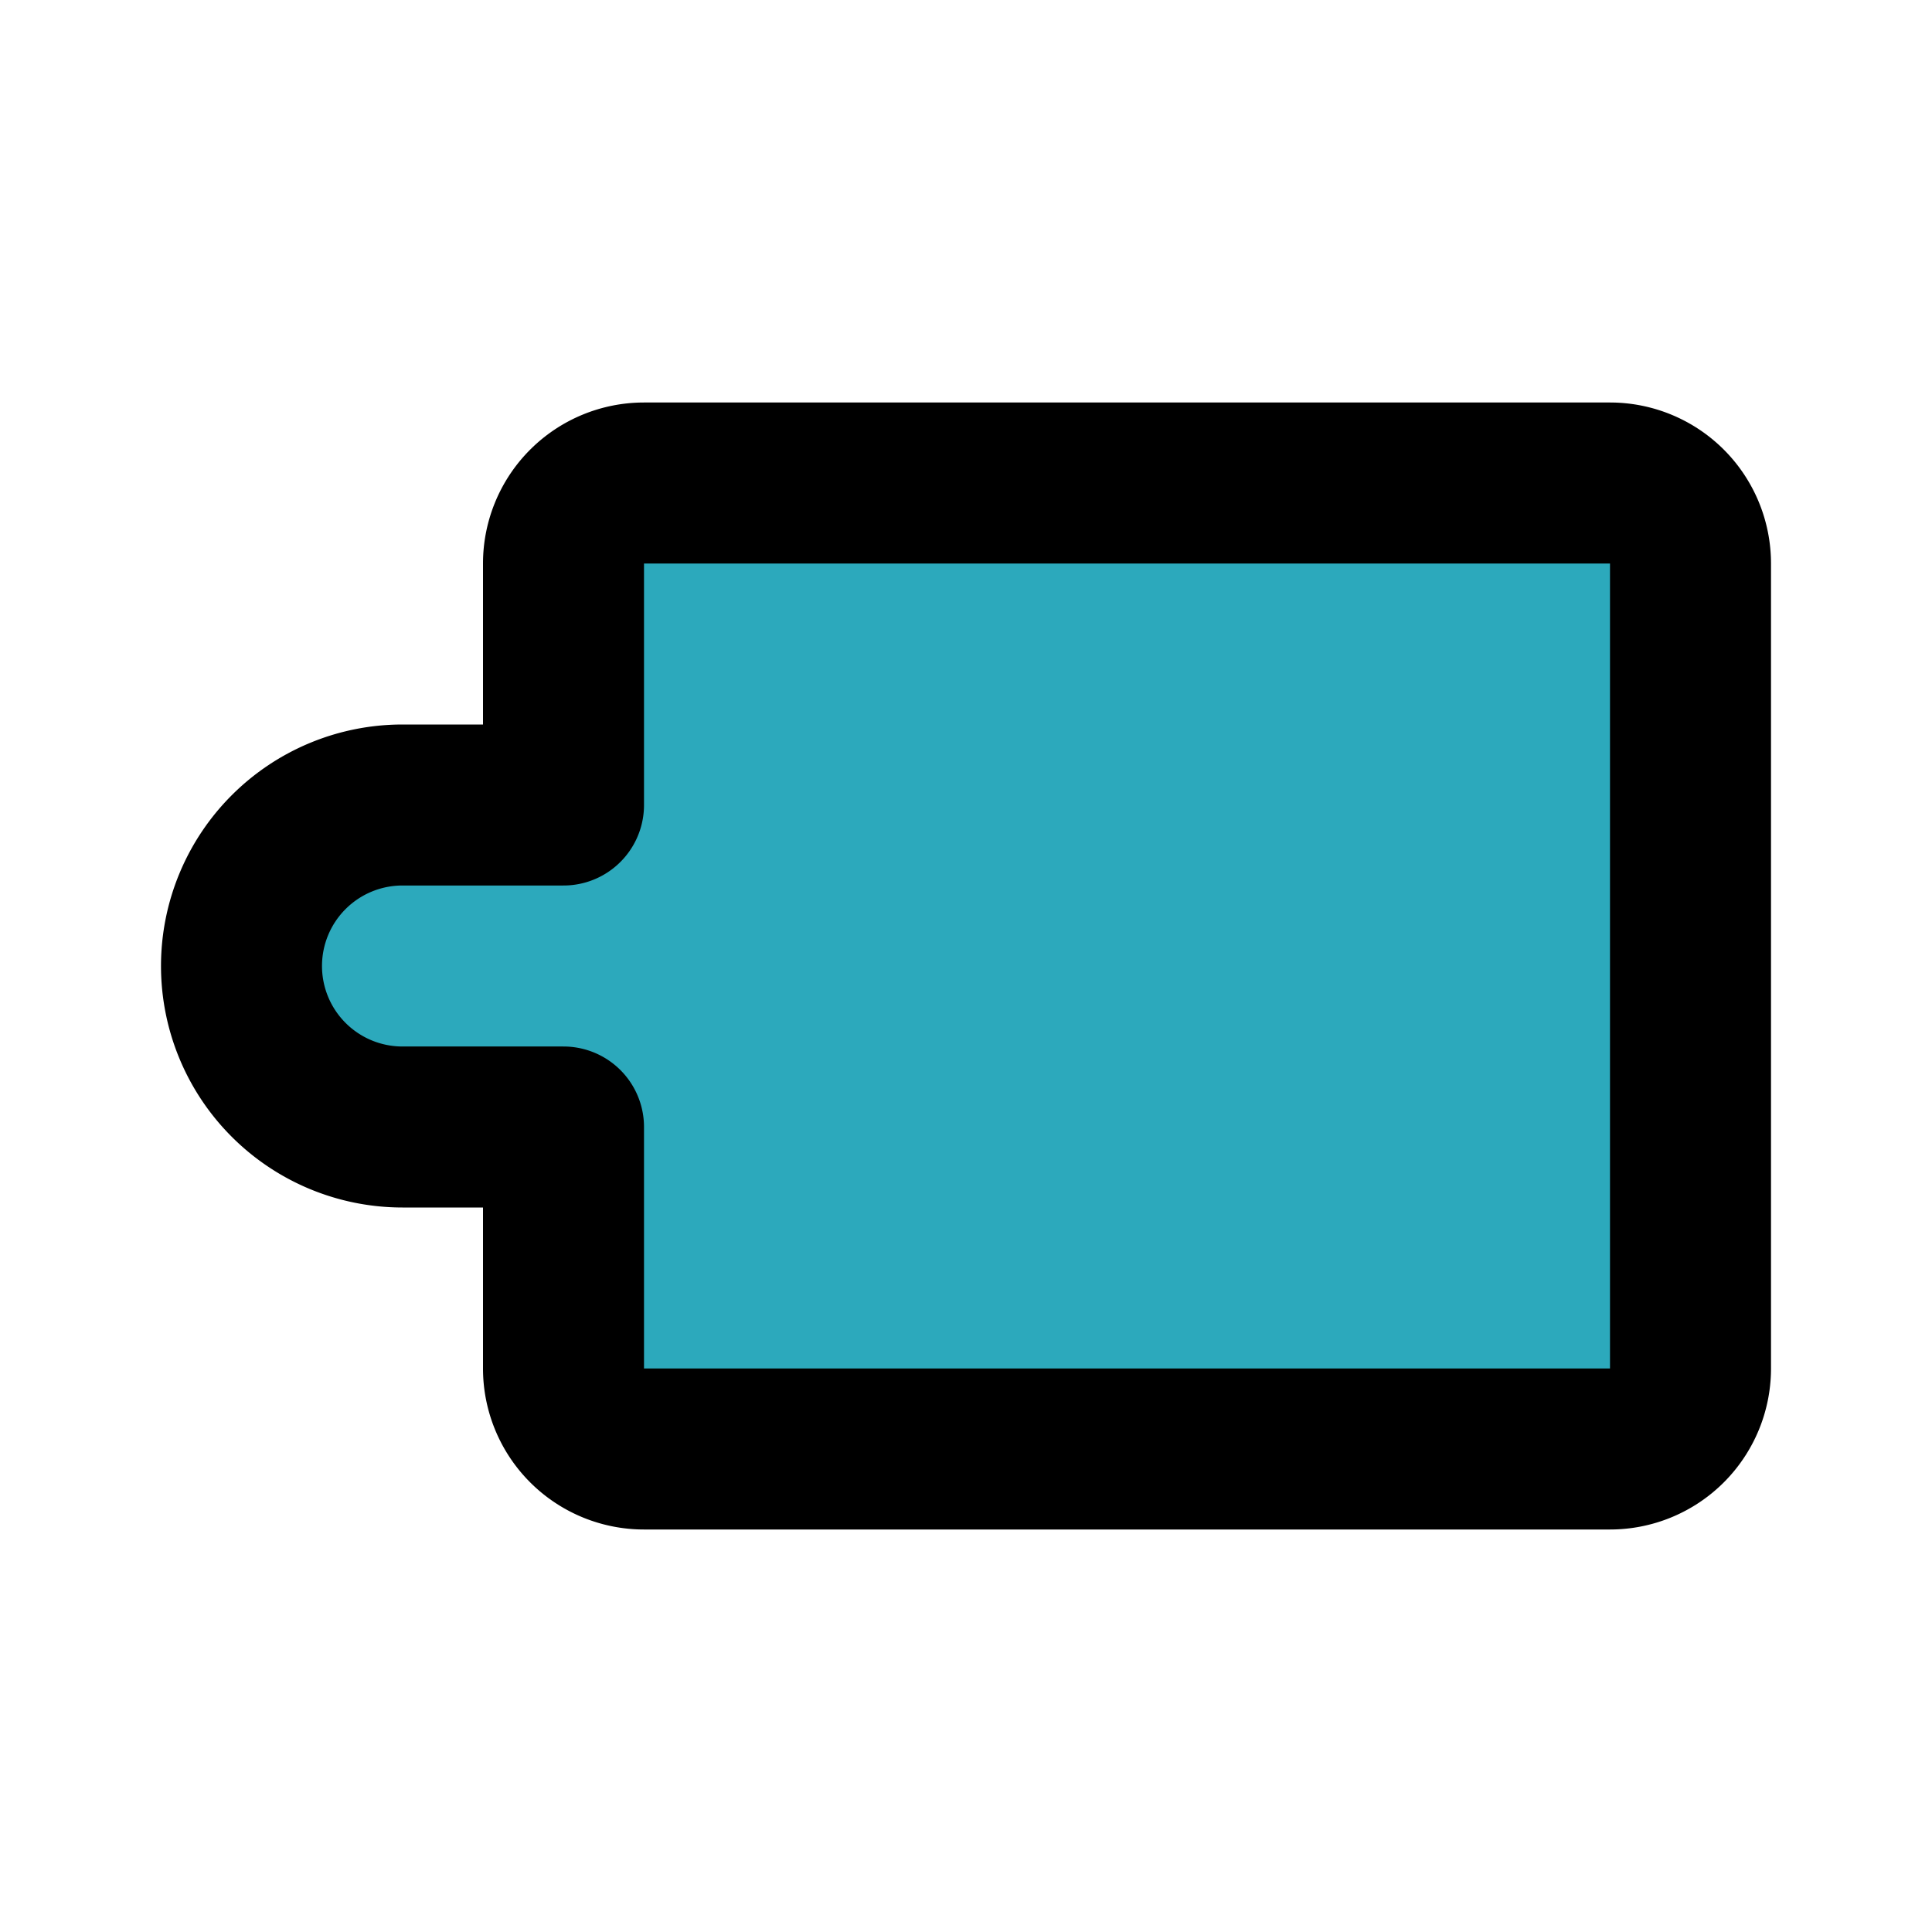 <?xml version="1.0" encoding="utf-8"?>
<svg fill="#000000" width="800px" height="800px" viewBox="0 0 24 24" id="cutting-board-3" data-name="Flat Line" xmlns="http://www.w3.org/2000/svg" class="icon flat-line"><path id="secondary" d="M7,10V7A1,1,0,0,1,8,6H20a1,1,0,0,1,1,1V17a1,1,0,0,1-1,1H8a1,1,0,0,1-1-1V14H5a2,2,0,0,1-2-2H3a2,2,0,0,1,2-2Z" style="fill: rgb(44, 169, 188); stroke-width: 2;"></path><path id="primary" d="M7,10V7A1,1,0,0,1,8,6H20a1,1,0,0,1,1,1V17a1,1,0,0,1-1,1H8a1,1,0,0,1-1-1V14H5a2,2,0,0,1-2-2H3a2,2,0,0,1,2-2Z" style="fill: none; stroke: rgb(0, 0, 0); stroke-linecap: round; stroke-linejoin: round; stroke-width: 2;"></path></svg>